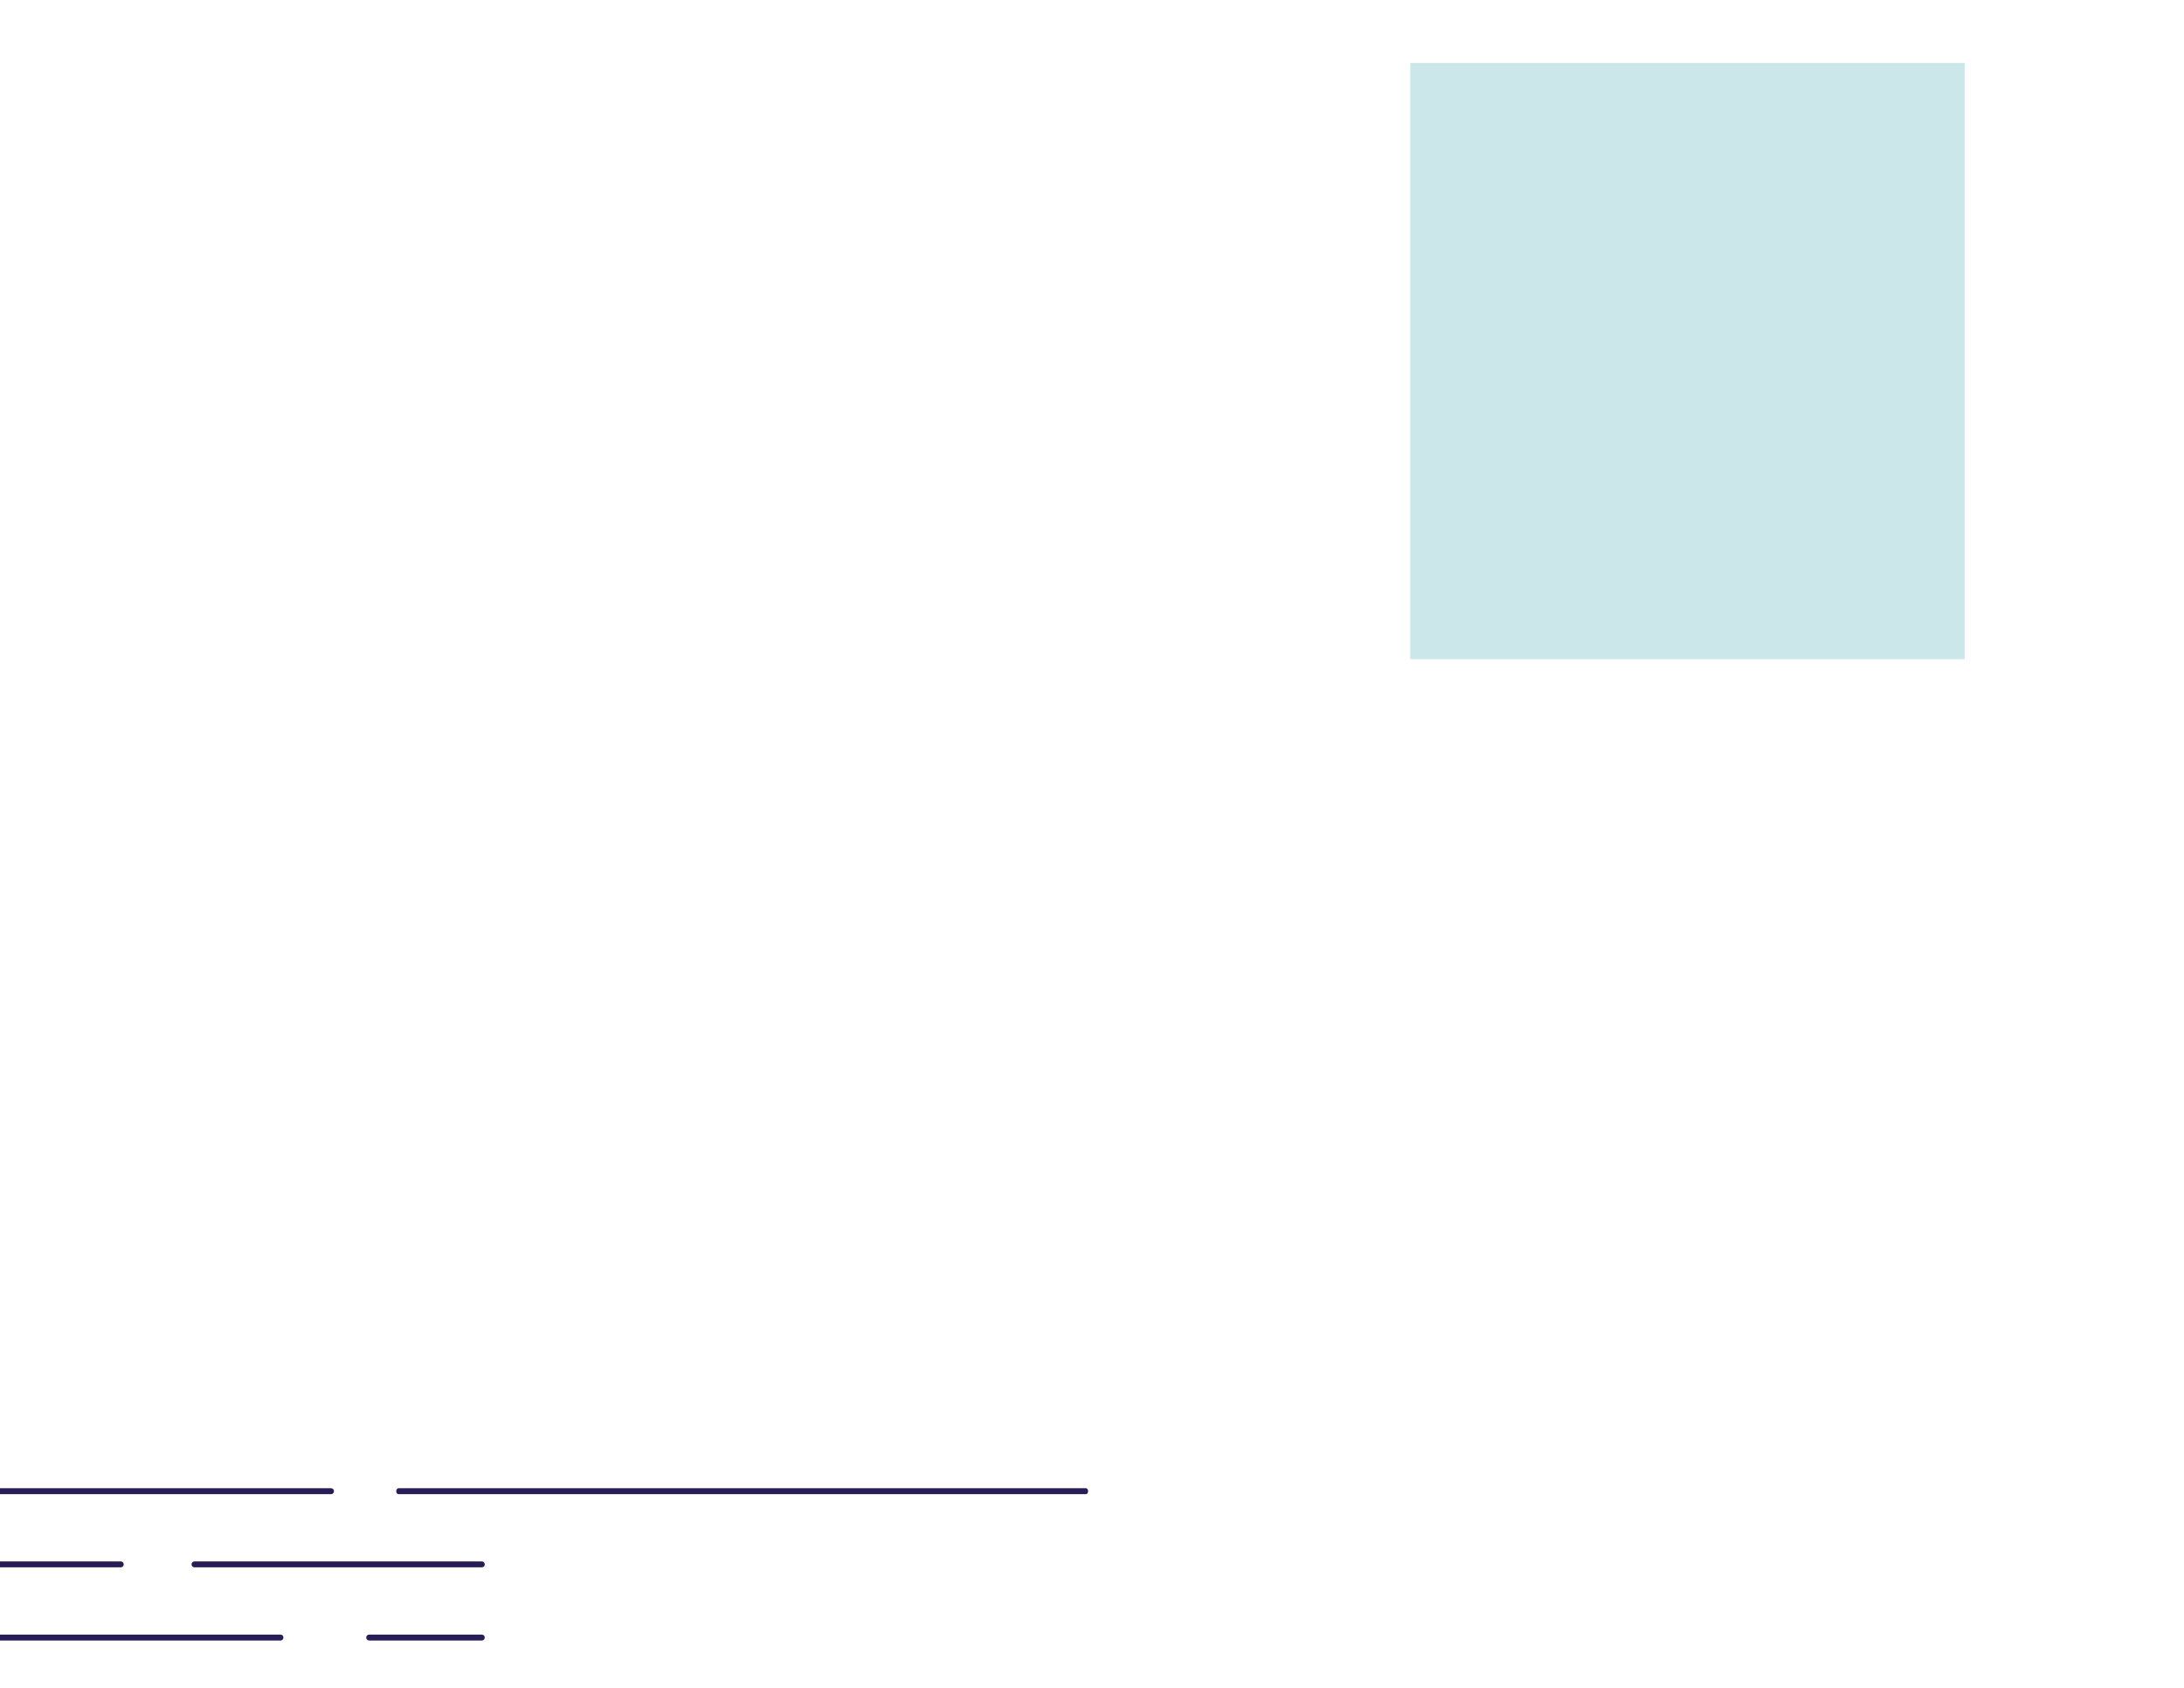 <?xml version="1.0" encoding="UTF-8"?>
<svg xmlns="http://www.w3.org/2000/svg" version="1.1" viewBox="0 0 1179 911">
  <defs>
    <style>
      .cls-1 {
        fill: #281d57;
      }

      .cls-2 {
        fill: #028799;
        isolation: isolate;
        opacity: .2;
      }
    </style>
  </defs>
  <!-- Generator: Adobe Illustrator 28.6.0, SVG Export Plug-In . SVG Version: 1.2.0 Build 709)  -->
  <g>
    <g id="fundo">
      <rect class="cls-2" x="761.3" y="34" width="299.3" height="321.8"/>
      <g>
        <path class="cls-1" d="M586.2,806.5H215.1c-.7,0-1.2-.7-1.2-1.6s.6-1.6,1.2-1.6h371.1c.7,0,1.2.7,1.2,1.6s-.5,1.6-1.2,1.6h0Z"/>
        <path class="cls-1" d="M178.8,806.5H-13.9c-.9,0-1.6-.7-1.6-1.6s.7-1.6,1.6-1.6h192.6c.9,0,1.6.7,1.6,1.6s-.7,1.6-1.6,1.6Z"/>
        <path class="cls-1" d="M260.1,846H105c-.9,0-1.6-.7-1.6-1.6s.7-1.6,1.6-1.6h155.1c.9,0,1.6.7,1.6,1.6s-.7,1.6-1.6,1.6Z"/>
        <path class="cls-1" d="M65.2,846H-13.9c-.9,0-1.6-.7-1.6-1.6s.7-1.6,1.6-1.6h79.1c.9,0,1.6.7,1.6,1.6s-.7,1.6-1.6,1.6Z"/>
        <path class="cls-1" d="M260.1,885.5h-60.8c-.9,0-1.6-.7-1.6-1.6s.7-1.6,1.6-1.6h60.8c.9,0,1.6.7,1.6,1.6s-.7,1.6-1.6,1.6Z"/>
        <path class="cls-1" d="M151.5,885.5H-13.9c-.9,0-1.6-.7-1.6-1.6s.7-1.6,1.6-1.6h165.3c.9,0,1.6.7,1.6,1.6s-.7,1.6-1.6,1.6Z"/>
      </g>
    </g>
  </g>
</svg>
